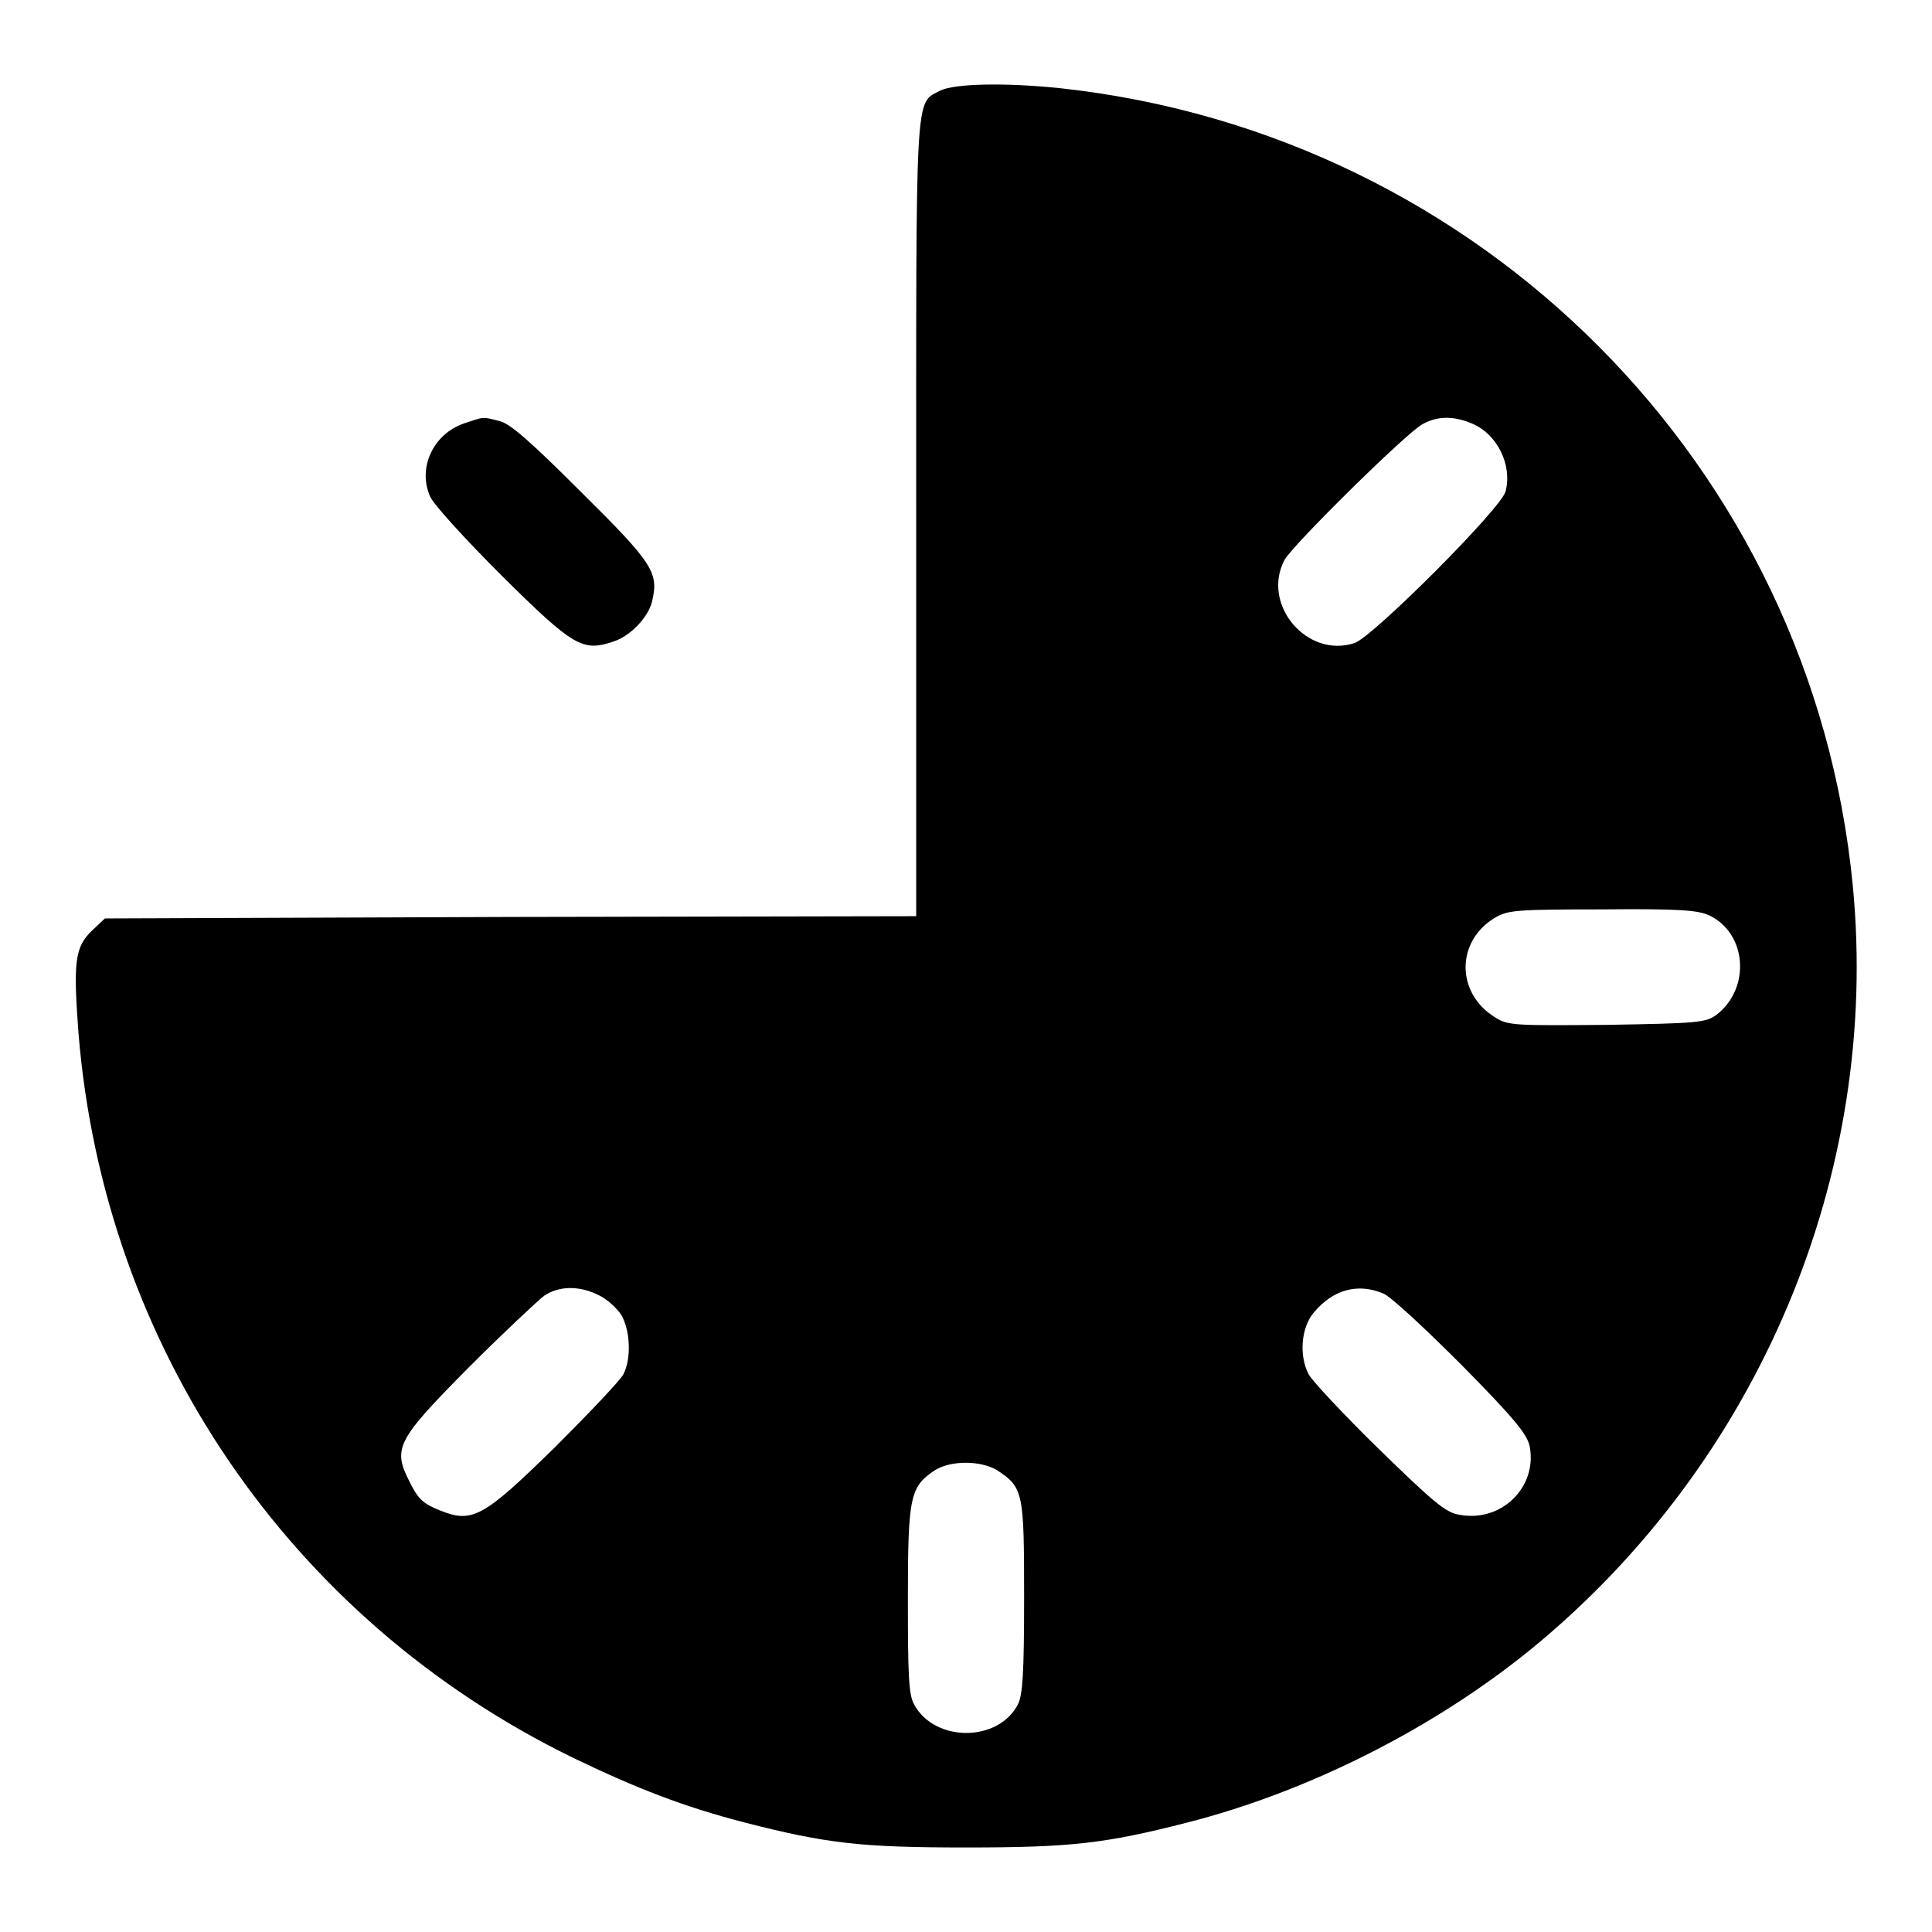 <?xml version="1.0" encoding="utf-8"?>
<!-- Svg Vector Icons : http://www.onlinewebfonts.com/icon -->
<!DOCTYPE svg PUBLIC "-//W3C//DTD SVG 1.1//EN" "http://www.w3.org/Graphics/SVG/1.1/DTD/svg11.dtd">
<svg version="1.1" xmlns="http://www.w3.org/2000/svg" xmlns:xlink="http://www.w3.org/1999/xlink" x="0px" y="0px" viewBox="0 0 256 256" enable-background="new 0 0 256 256" xml:space="preserve">
<g><g><g><path fill="#000000" d="M124.6,12c-3.4,1.8-3.2-0.9-3.2,56.7v52.7l-53.7,0.1l-53.8,0.2l-1.7,1.6c-2.3,2.2-2.5,4.2-1.8,13.6c3.4,41.6,28,77.7,65.5,96c8.5,4.1,14.7,6.5,22.8,8.6c10.9,2.8,15.5,3.3,29.3,3.3c13.8,0,18.4-0.5,29.3-3.3c16.1-4.1,32.7-12.5,45.6-23c30.2-24.7,46.3-63,42.6-101.2c-5.4-55.5-49.2-99.5-104.9-105.6C133,10.9,126.4,11.1,124.6,12z M195,56.1c3.4,1.4,5.4,5.5,4.5,9c-0.5,2.2-17.6,19.3-20,20.1c-6.3,2.1-12.4-5.1-9.3-11c1.1-2,16.2-16.9,18.3-18C190.5,55.1,192.6,55.1,195,56.1z M226.5,121.3c5,2.4,5.5,9.7,0.9,13.2c-1.4,1-2.5,1.1-14.5,1.3c-12.2,0.1-13.1,0.1-14.8-1c-5.2-3.2-5.2-10.1,0-13.2c1.7-1,2.8-1.1,14.1-1.1C222.5,120.4,225,120.6,226.5,121.3z M79.3,171.6c1.1,0.5,2.4,1.7,3,2.6c1.2,2,1.4,5.8,0.3,7.9c-0.4,0.8-4.5,5.1-9,9.6c-9.6,9.4-11,10.2-15.4,8.4c-2.2-0.9-2.8-1.5-3.9-3.7c-2.3-4.5-1.8-5.5,7.8-15.2c4.6-4.6,9.2-8.9,10-9.5C74,170.4,76.7,170.3,79.3,171.6z M183.3,171.4c1,0.4,5.6,4.7,10.4,9.5c7.1,7.2,8.7,9.2,9,10.8c1,5.4-3.8,10.1-9.4,9c-1.8-0.3-3.5-1.8-10.6-8.7c-4.7-4.6-8.8-9-9.3-9.9c-1.3-2.5-1-6.2,0.7-8.2C176.7,170.8,180,170,183.3,171.4z M132.1,194.8c3.5,2.3,3.6,2.9,3.6,16.8c0,10.3-0.2,12.9-0.8,14.2c-2.6,5.1-11.1,5.1-13.8,0c-0.7-1.3-0.8-3.9-0.8-14c0-13.6,0.3-14.8,3.6-17C126,193.5,129.9,193.5,132.1,194.8z"/><path fill="#000000" d="M61.5,56.1c-4.1,1.4-6.2,5.9-4.5,9.7c0.4,1,4.7,5.7,9.5,10.5c9.5,9.4,10.7,10.1,14.8,8.7c2.2-0.7,4.6-3.2,5.1-5.3c0.9-3.8,0.2-5-9.3-14.4c-6.6-6.6-9.5-9.2-10.9-9.5C63.9,55.2,64.2,55.2,61.5,56.1z"/></g></g></g>
</svg>